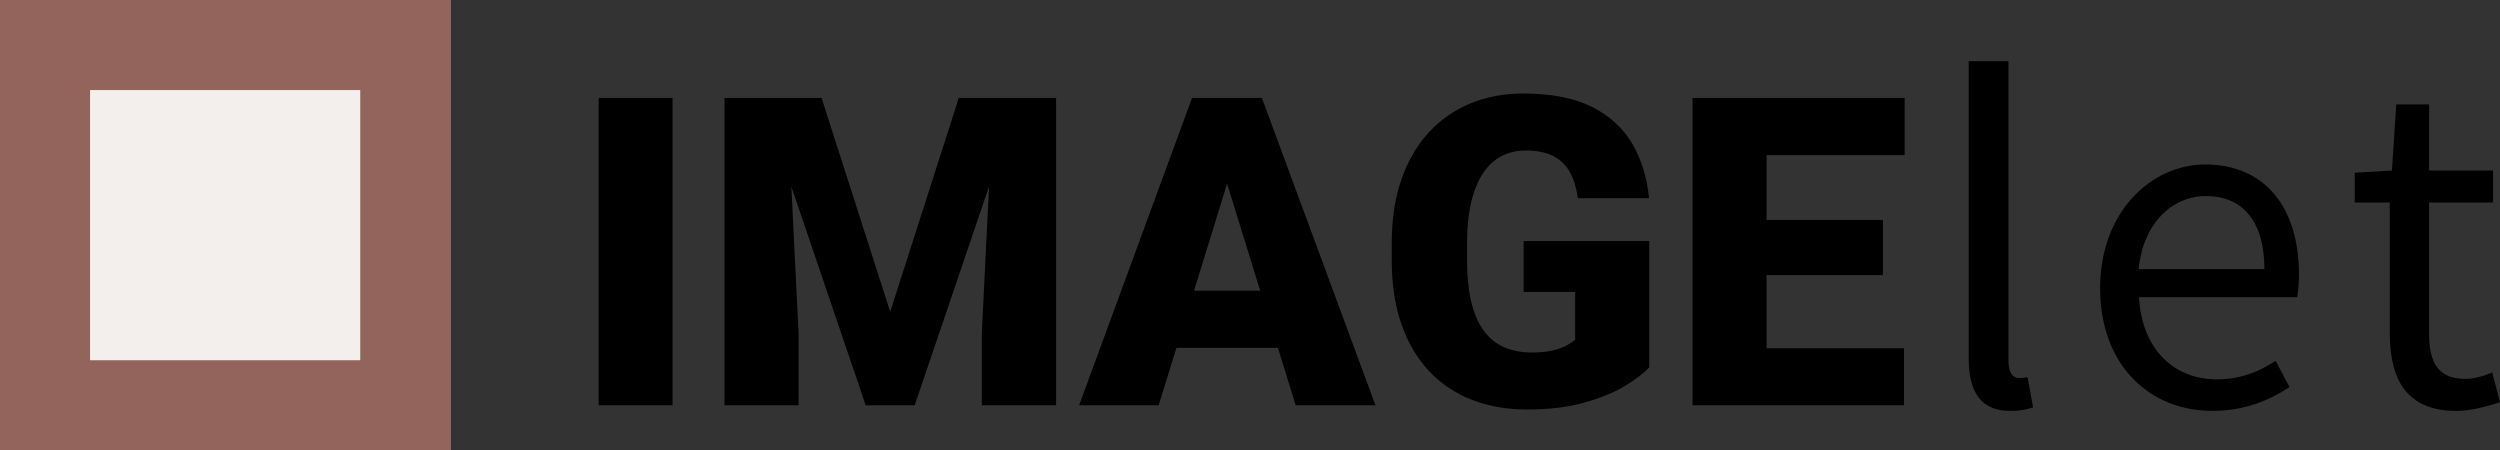 <?xml version="1.0" encoding="UTF-8"?>
<svg xmlns="http://www.w3.org/2000/svg" xmlns:xlink="http://www.w3.org/1999/xlink" fill="none" version="1.1" width="166.551" height="30" viewBox="0 0 166.551 30">
  <rect x="0" y="0" width="166.551" height="30" fill="#333333" stroke="none"/>
  <g>
    <g>
      <g>
        <path d="M44.806,6.525L44.806,27L39.884,27L39.884,6.525L44.806,6.525ZM50.712,6.525L54.734,6.525L59.305,20.77L63.875,6.525L67.897,6.525L60.936,27L57.673,27L50.712,6.525ZM48.266,6.525L52.428,6.525L53.202,22.219L53.202,27L48.266,27L48.266,6.525ZM66.181,6.525L70.358,6.525L70.358,27L65.408,27L65.408,22.219L66.181,6.525ZM82.184,10.828L77.192,27L71.891,27L79.414,6.525L82.775,6.525L82.184,10.828ZM86.319,27L81.312,10.828L80.666,6.525L84.069,6.525L91.634,27L86.319,27ZM86.122,19.364L86.122,23.175L75.617,23.175L75.617,19.364L86.122,19.364ZM109.873,16.059L109.873,24.469Q109.353,25.045,108.277,25.699Q107.202,26.353,105.57,26.817Q103.939,27.281,101.731,27.281Q99.692,27.281,98.033,26.627Q96.373,25.973,95.185,24.701Q93.997,23.428,93.357,21.579Q92.717,19.73,92.717,17.339L92.717,16.2Q92.717,13.809,93.364,11.953Q94.011,10.097,95.185,8.824Q96.359,7.552,97.956,6.891Q99.552,6.23,101.464,6.23Q104.291,6.23,106.062,7.123Q107.834,8.016,108.748,9.584Q109.662,11.152,109.859,13.205L105.12,13.205Q104.98,12.192,104.593,11.482Q104.206,10.772,103.489,10.399Q102.772,10.027,101.633,10.027Q100.747,10.027,100.023,10.406Q99.298,10.786,98.792,11.552Q98.286,12.319,98.012,13.472Q97.737,14.625,97.737,16.172L97.737,17.339Q97.737,18.872,97.998,20.025Q98.258,21.178,98.785,21.945Q99.312,22.711,100.135,23.098Q100.958,23.484,102.083,23.484Q102.87,23.484,103.433,23.351Q103.995,23.217,104.368,23.013Q104.741,22.809,104.938,22.627L104.938,19.448L101.506,19.448L101.506,16.059L109.873,16.059ZM126.847,23.203L126.847,27L115.934,27L115.934,23.203L126.847,23.203ZM117.692,6.525L117.692,27L112.756,27L112.756,6.525L117.692,6.525ZM125.441,14.653L125.441,18.323L115.934,18.323L115.934,14.653L125.441,14.653ZM126.889,6.525L126.889,10.336L115.934,10.336L115.934,6.525L126.889,6.525ZM133.921,27.374C134.641,27.374,135.073,27.259,135.447,27.144L135.073,25.128C134.785,25.186,134.669,25.186,134.525,25.186C134.122,25.186,133.805,24.869,133.805,24.062L133.805,4.075L131.156,4.075L131.156,23.89C131.156,26.107,131.962,27.374,133.921,27.374ZM147.399,27.374C149.501,27.374,151.172,26.683,152.525,25.79L151.604,24.034C150.423,24.811,149.213,25.272,147.687,25.272C144.721,25.272,142.676,23.141,142.503,19.8L153.044,19.8C153.101,19.397,153.159,18.878,153.159,18.302C153.159,13.838,150.913,10.958,146.909,10.958C143.338,10.958,139.911,14.098,139.911,19.195C139.911,24.35,143.223,27.374,147.399,27.374ZM142.474,17.928C142.791,14.818,144.749,13.061,146.967,13.061C149.415,13.061,150.855,14.76,150.855,17.928L142.474,17.928ZM163.642,27.374C164.621,27.374,165.658,27.086,166.551,26.798L166.033,24.811C165.514,25.042,164.823,25.243,164.247,25.243C162.433,25.243,161.828,24.149,161.828,22.248L161.828,13.493L166.09,13.493L166.09,11.362L161.828,11.362L161.828,6.955L159.639,6.955L159.351,11.362L156.874,11.506L156.874,13.493L159.207,13.493L159.207,22.162C159.207,25.301,160.33,27.374,163.642,27.374Z" fill="#000000" fill-opacity="1"></path>
      </g>
      <g>
        <path d="M0 0C0 0 0 0 0 0L30 0C30 0 30 0 30 0L30 30C30 30 30 30 30 30L0 30C0 30 0 30 0 30Z" fill="#F3EFEC" fill-opacity="1"></path>
        <path d="M3 3C3 3 3 3 3 3L27 3C27 3 27 3 27 3L27 27C27 27 27 27 27 27L3 27C3 27 3 27 3 27Z" fill-opacity="0" stroke-opacity="1" stroke="#92645B" fill="none" stroke-width="6"></path>
      </g>
    </g>
  </g>
</svg>
